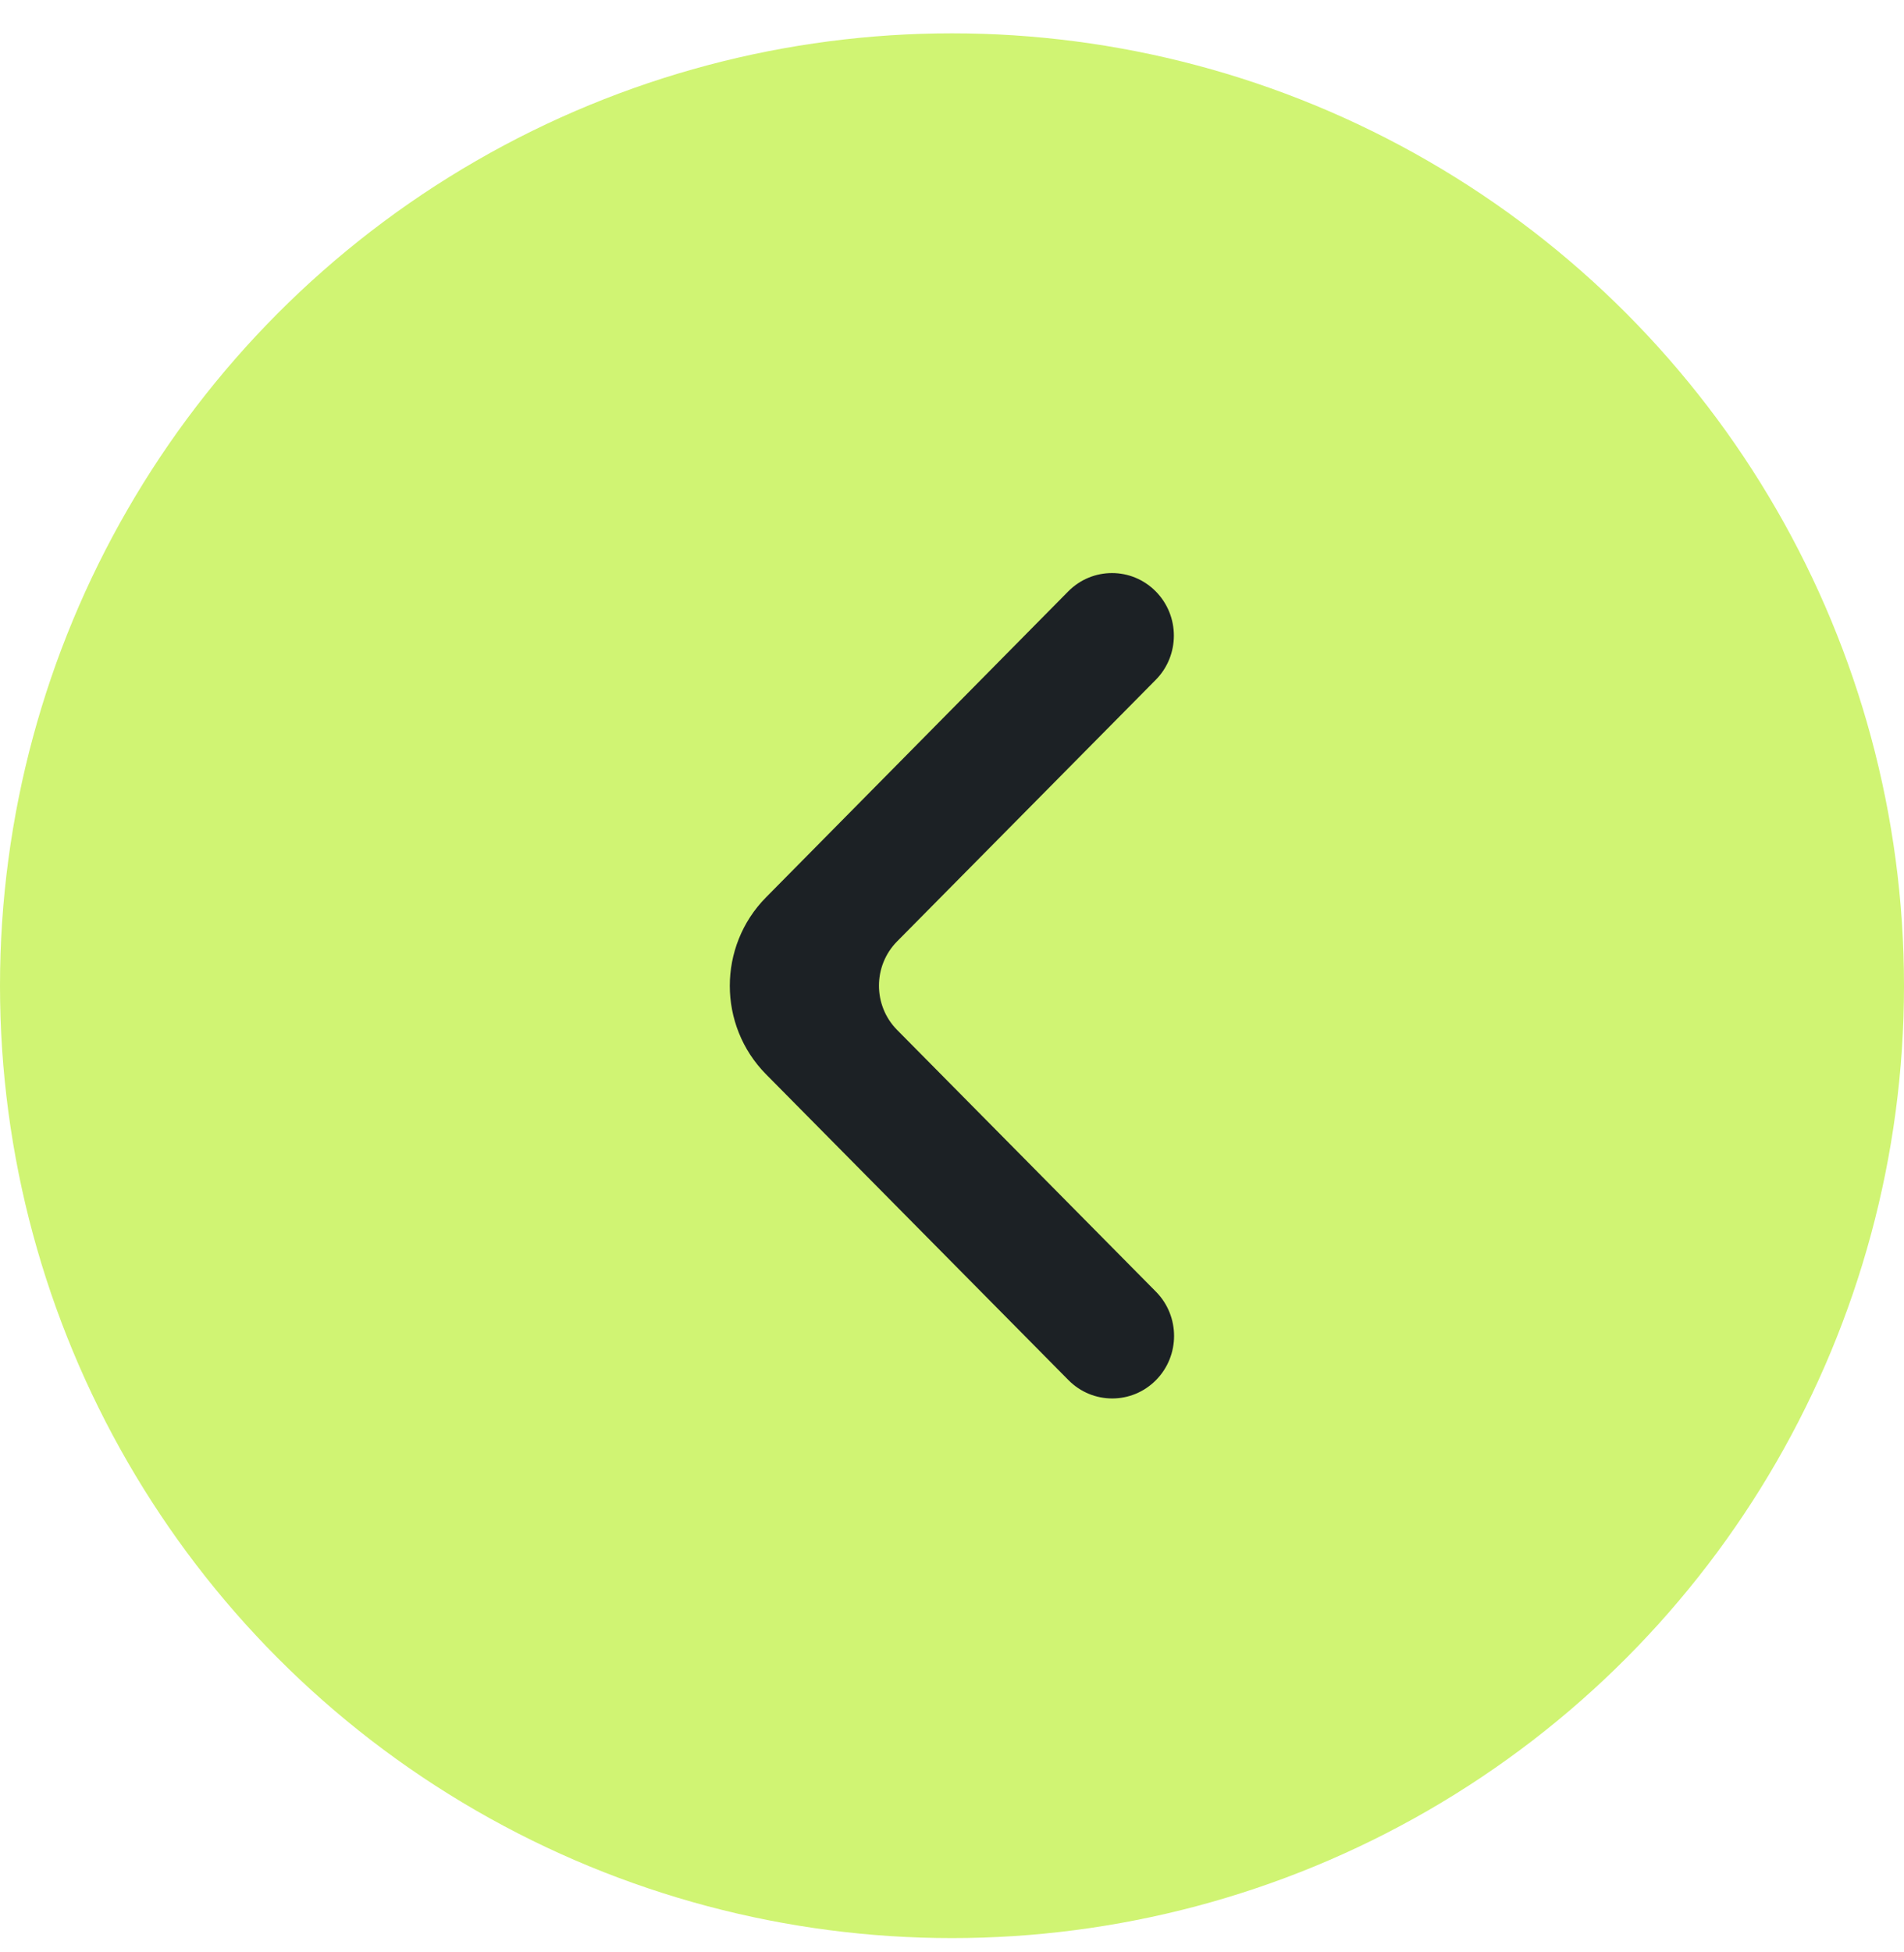 <?xml version="1.0" encoding="UTF-8"?> <svg xmlns="http://www.w3.org/2000/svg" width="40" height="41" viewBox="0 0 40 41" fill="none"><circle cx="20" cy="20.7" r="20" fill="#D0F473"></circle><path d="M24.28 12.419C23.773 11.906 22.95 11.906 22.442 12.419L16.092 18.845C15.078 19.872 15.079 21.534 16.093 22.56L22.447 28.983C22.955 29.496 23.777 29.496 24.285 28.983C24.792 28.47 24.792 27.639 24.285 27.126L18.846 21.628C18.339 21.115 18.339 20.283 18.846 19.77L24.28 14.277C24.788 13.764 24.788 12.932 24.28 12.419Z" fill="#1C2125"></path></svg> 